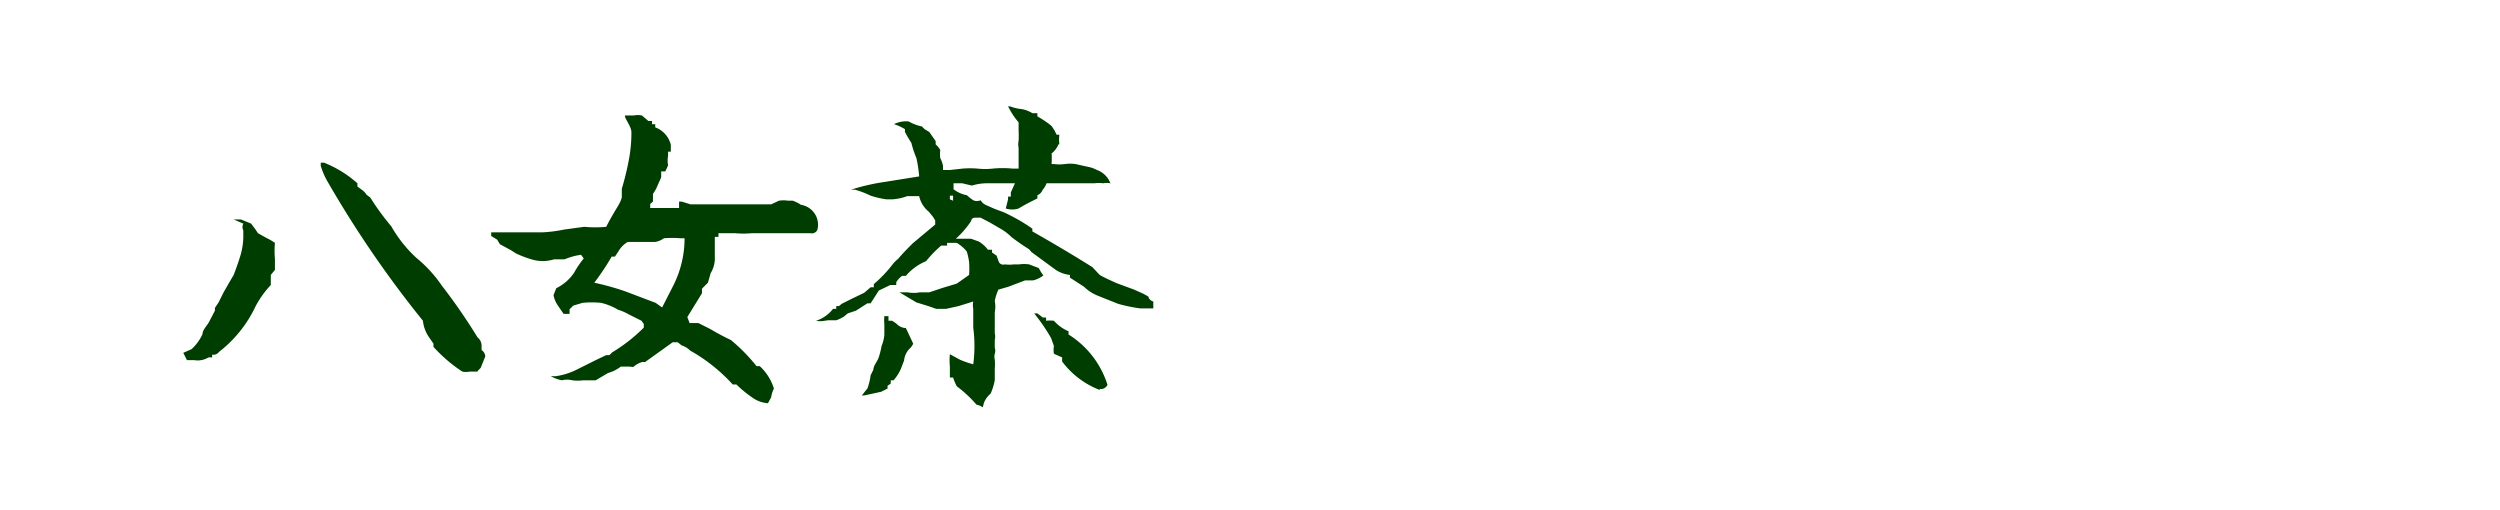 <svg viewBox="0 0 54.56 11.12" xmlns="http://www.w3.org/2000/svg"><path d="M4.24 7.86h-.16L4 7.7l.18-.08a1 1 0 0 0 .24-.33c0-.09.09-.17.14-.26l.13-.25v-.06l.08-.12.11-.22.12-.21.1-.17c.05-.13.1-.27.14-.4a1.54 1.54 0 0 0 .07-.42v-.15a.17.17 0 0 1 0-.15l-.21-.09h.16l.22.09.09.12.06.09.18.1A1.39 1.39 0 0 1 6 5.3a2 2 0 0 0 0 .35v.24L5.91 6v.22a2.15 2.15 0 0 0-.33.46 2.73 2.73 0 0 1-.8 1 .15.15 0 0 1-.15.06v.06h-.08a.45.45 0 0 1-.31.06zm6.18.25h-.17a.43.43 0 0 1-.16 0 3.22 3.22 0 0 1-.63-.54V7.5l-.09-.13A.77.77 0 0 1 9.23 7a23.45 23.45 0 0 1-2.06-3A1.66 1.66 0 0 1 7 3.62v-.07h.07A2.44 2.44 0 0 1 7.8 4v.07l.08.06a.4.4 0 0 1 .12.12l.08.06a5.64 5.64 0 0 0 .46.63 2.83 2.83 0 0 0 .55.69 2.87 2.87 0 0 1 .55.6 12.59 12.59 0 0 1 .78 1.13.24.24 0 0 1 .09.2v.08a.17.17 0 0 1 .08.14l-.1.25-.06.06zm6.34.69a.66.66 0 0 1-.29-.09 2.55 2.55 0 0 1-.4-.32h-.08a3.7 3.7 0 0 0-.93-.74.42.42 0 0 0-.18-.11l-.09-.07h-.11l-.6.43h-.06a.49.49 0 0 0-.2.11L13.73 8h-.18a.81.81 0 0 1-.28.14L13 8.3h-.27a1 1 0 0 1-.24 0 .48.48 0 0 0-.23 0 .85.85 0 0 1-.24-.09h.11a1.49 1.49 0 0 0 .45-.14l.42-.21.23-.11h.07l.06-.06a3.57 3.57 0 0 0 .69-.54v-.08L14 7l-.28-.14a1.15 1.15 0 0 0-.23-.1 1.31 1.31 0 0 0-.37-.15 1.92 1.92 0 0 0-.41 0l-.2.06-.08.08v.1h-.13l-.13-.19a.57.57 0 0 1-.09-.22l.06-.15a1 1 0 0 0 .39-.34 2.11 2.11 0 0 1 .21-.31l-.06-.08a1.48 1.48 0 0 0-.36.1h-.23a.82.82 0 0 1-.49 0 2.2 2.2 0 0 1-.34-.13l-.11-.07-.24-.13-.06-.1-.13-.08v-.08h1.13a3 3 0 0 0 .46-.06l.44-.06a2.57 2.57 0 0 0 .48 0c.08-.16.17-.31.26-.46a.71.71 0 0 0 .08-.18v-.19a6 6 0 0 0 .15-.61 3.18 3.18 0 0 0 .06-.62c0-.11-.09-.22-.14-.34v-.1.07h.19a.48.48 0 0 1 .18 0l.14.12h.08v.07h.07v.07a.54.54 0 0 1 .34.38v.15h-.06v.09a.59.59 0 0 0 0 .21l-.06.13h-.09v.13l-.08.18a.77.77 0 0 1-.1.18v.17l-.06.05v.09h.63V4.4h.06l.19.06h1.76l.17-.08a.64.64 0 0 1 .2 0h.1a.76.76 0 0 1 .18.09.44.44 0 0 1 .36.54.13.13 0 0 1-.15.08H16.4a2 2 0 0 1-.35 0h-.37v.08h-.08v.51a.62.62 0 0 1-.09.28l-.06.21-.07.07-.06.06v.1l-.32.52.05.13h.19l.26.13a4.92 4.92 0 0 0 .45.24 3.77 3.77 0 0 1 .56.57h.07a1.11 1.11 0 0 1 .31.49.6.6 0 0 0-.06.19zm-2.31-2.09l.25-.49a2.3 2.3 0 0 0 .18-.5 2.24 2.24 0 0 0 .06-.52h-.09a2.09 2.09 0 0 0-.36 0 .46.46 0 0 1-.19.08h-.6a.55.55 0 0 0-.2.2l-.08.12h-.07a5.65 5.65 0 0 1-.38.57 5.76 5.76 0 0 1 .68.19l.66.25zm7 2.18a.42.42 0 0 0-.14-.06 2.72 2.72 0 0 0-.43-.4 1.54 1.54 0 0 1-.08-.19h-.07V8a1.39 1.39 0 0 1 0-.27l.22.12a2 2 0 0 0 .29.1 3.05 3.05 0 0 0 0-.8v-.41a.41.41 0 0 1 0-.16l-.32.1-.27.06h-.22l-.17-.06L20 6.6l-.37-.22h.18a.69.69 0 0 0 .26 0h.21l.3-.1.3-.09.27-.19a2.16 2.16 0 0 0 0-.28 1.55 1.55 0 0 0-.05-.23.82.82 0 0 0-.22-.19h-.21v.06h-.13a2.65 2.65 0 0 0-.33.34 1.16 1.16 0 0 0-.44.32h-.08a.43.43 0 0 0-.13.14v.06h-.13l-.25.12-.18.28h-.07l-.25.16-.18.06-.07.06a.76.76 0 0 1-.18.09h-.18L18 7a.48.48 0 0 1-.19 0 .76.76 0 0 0 .37-.26h.07v-.06h.06l.06-.05.24-.12.25-.12.14-.12h.07V6.2a2.78 2.78 0 0 0 .41-.43.68.68 0 0 1 .12-.12c.1-.12.21-.23.32-.34l.49-.41v-.09l-.05-.08-.09-.11a.6.6 0 0 1-.21-.34h-.26a1.14 1.14 0 0 1-.32.07h-.14a2 2 0 0 1-.34-.08 2 2 0 0 0-.34-.13h-.09a4.67 4.67 0 0 1 .74-.17l.75-.12a3.07 3.07 0 0 0-.06-.4 2.13 2.13 0 0 1-.11-.33c-.05-.08-.1-.16-.14-.24v-.06a1 1 0 0 0-.24-.11.59.59 0 0 1 .32-.06 1 1 0 0 0 .29.11l.06.06.1.06.07.1.07.1v.07l.05.05.05.07a.8.8 0 0 0 0 .18.58.58 0 0 1 .06.17v.09h.15l.27-.03a2 2 0 0 1 .34 0 1.52 1.52 0 0 0 .32 0 2.14 2.14 0 0 1 .44 0h.13v-.45a.42.42 0 0 1 0-.16 1.7 1.7 0 0 0 0-.21v-.19a1.64 1.64 0 0 1-.23-.35h-.06.1a1 1 0 0 0 .25.06.63.63 0 0 1 .24.09h.11v.07a2.11 2.11 0 0 1 .31.21l.06.09.05.1h.06a.78.78 0 0 0 0 .21h-.02a.5.5 0 0 1-.15.2 1.64 1.64 0 0 1 0 .23H23a.93.93 0 0 0 .24 0 .86.86 0 0 1 .23 0l.27.06a.68.68 0 0 1 .2.07.49.49 0 0 1 .3.31V4a.47.47 0 0 0-.17 0 .61.61 0 0 0-.18 0h-1.05a.49.49 0 0 1-.09.15.19.19 0 0 1-.11.11v.07c-.14.07-.28.14-.41.22a.45.45 0 0 1-.28 0l.05-.2v-.06h.06V4.2l.09-.2h-.64a1.17 1.17 0 0 0-.3.05L21 4h-.19v.13a.67.67 0 0 0 .29.13l.07.06.07.05a.19.19 0 0 0 .16 0 .27.27 0 0 0 .13.11l.18.08.19.07a3.94 3.94 0 0 1 .63.36v.06c.44.25.88.51 1.31.78L24 6c.12.07.24.12.37.18l.38.14.2.09.11.06a.15.15 0 0 0 .11.11v.15h-.29a3.39 3.39 0 0 1-.48-.1l-.45-.18a.91.91 0 0 1-.29-.19l-.23-.15-.08-.05V6a.69.69 0 0 1-.35-.14l-.49-.36-.05-.06a4.56 4.56 0 0 1-.39-.27 1.07 1.07 0 0 0-.22-.17l-.24-.14-.21-.11h-.08c-.07 0-.11 0-.13.08a2 2 0 0 1-.33.38h.33l.17.06a.7.7 0 0 1 .2.18h.09v.06l.1.07.05.14a.11.11 0 0 0 .13.05.79.79 0 0 0 .2 0h.11a.78.78 0 0 1 .22 0l.21.08.05.09.05.07a.54.54 0 0 1-.23.11h-.17l-.37.14-.21.06a1 1 0 0 0-.08.25.61.61 0 0 1 0 .24v.46a.33.33 0 0 1 0 .15v.17a.2.2 0 0 1 0 .13.28.28 0 0 0 0 .13 1.18 1.18 0 0 1 0 .2v.25a1.4 1.4 0 0 1-.09.29.51.51 0 0 0-.15.21zm-2.59-.26h-.16.11l.07-.09.05-.06a1.3 1.3 0 0 0 .07-.29l.06-.12c0-.08.07-.16.11-.25a1.76 1.76 0 0 0 .07-.27.84.84 0 0 0 .06-.24v-.24a.85.85 0 0 1 0-.17h.09V7h.08l.09.06a.3.3 0 0 0 .21.1l.16.34a.34.34 0 0 1-.09.12.44.44 0 0 0-.11.25l-.05.13a.92.92 0 0 1-.18.3h-.06v.07l-.07.05v.06l-.14.07-.23.05zm1.94-4.25v-.11h-.07v.08zM24 8.57v-.06a1.85 1.85 0 0 1-.82-.62V7.8L23 7.72a.56.56 0 0 1 0-.17l-.06-.17a4 4 0 0 0-.37-.54h.07l.12.09h.07V7A.73.73 0 0 1 23 7a.9.9 0 0 0 .32.23v.07a2 2 0 0 1 .85 1.1.17.17 0 0 1-.12.09H24z" fill="#003d00"/><path d="M0 0h54.56v11.12H0z" fill="none"/></svg>